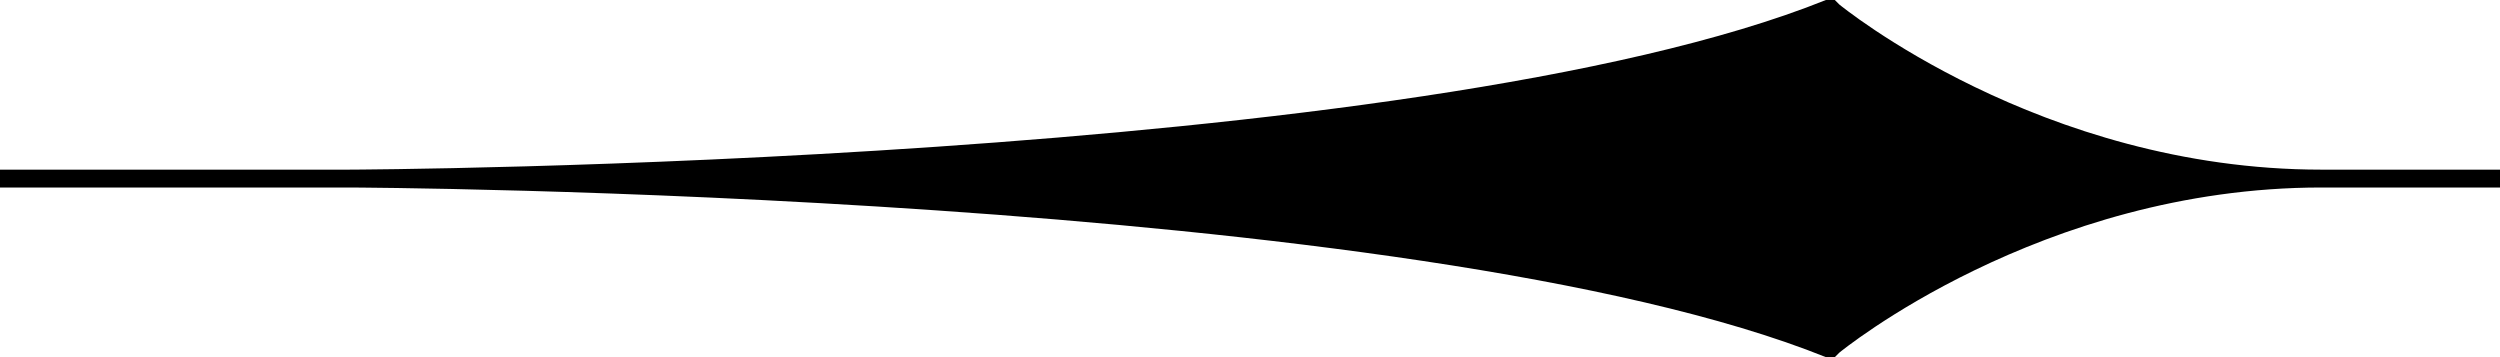 <svg version="1.2" xmlns="http://www.w3.org/2000/svg" viewBox="0 0 56 8" width="56" height="8">
	<title>sub-left</title>
	<style>
		.s0 { fill: #000000 } 
	</style>
	<path fill-rule="evenodd" class="s0" d="m56 3.8v0.4h-4c-6.3 0-10.8 3.7-10.8 3.7l-0.1 0.1h-0.2c-9.2-3.7-32.9-3.8-33.1-3.8h-7.8v-0.4h7.8c0.2 0 23.9-0.1 33.1-3.8h0.2l0.1 0.1c0 0 4.5 3.7 10.8 3.7z"/>
</svg>